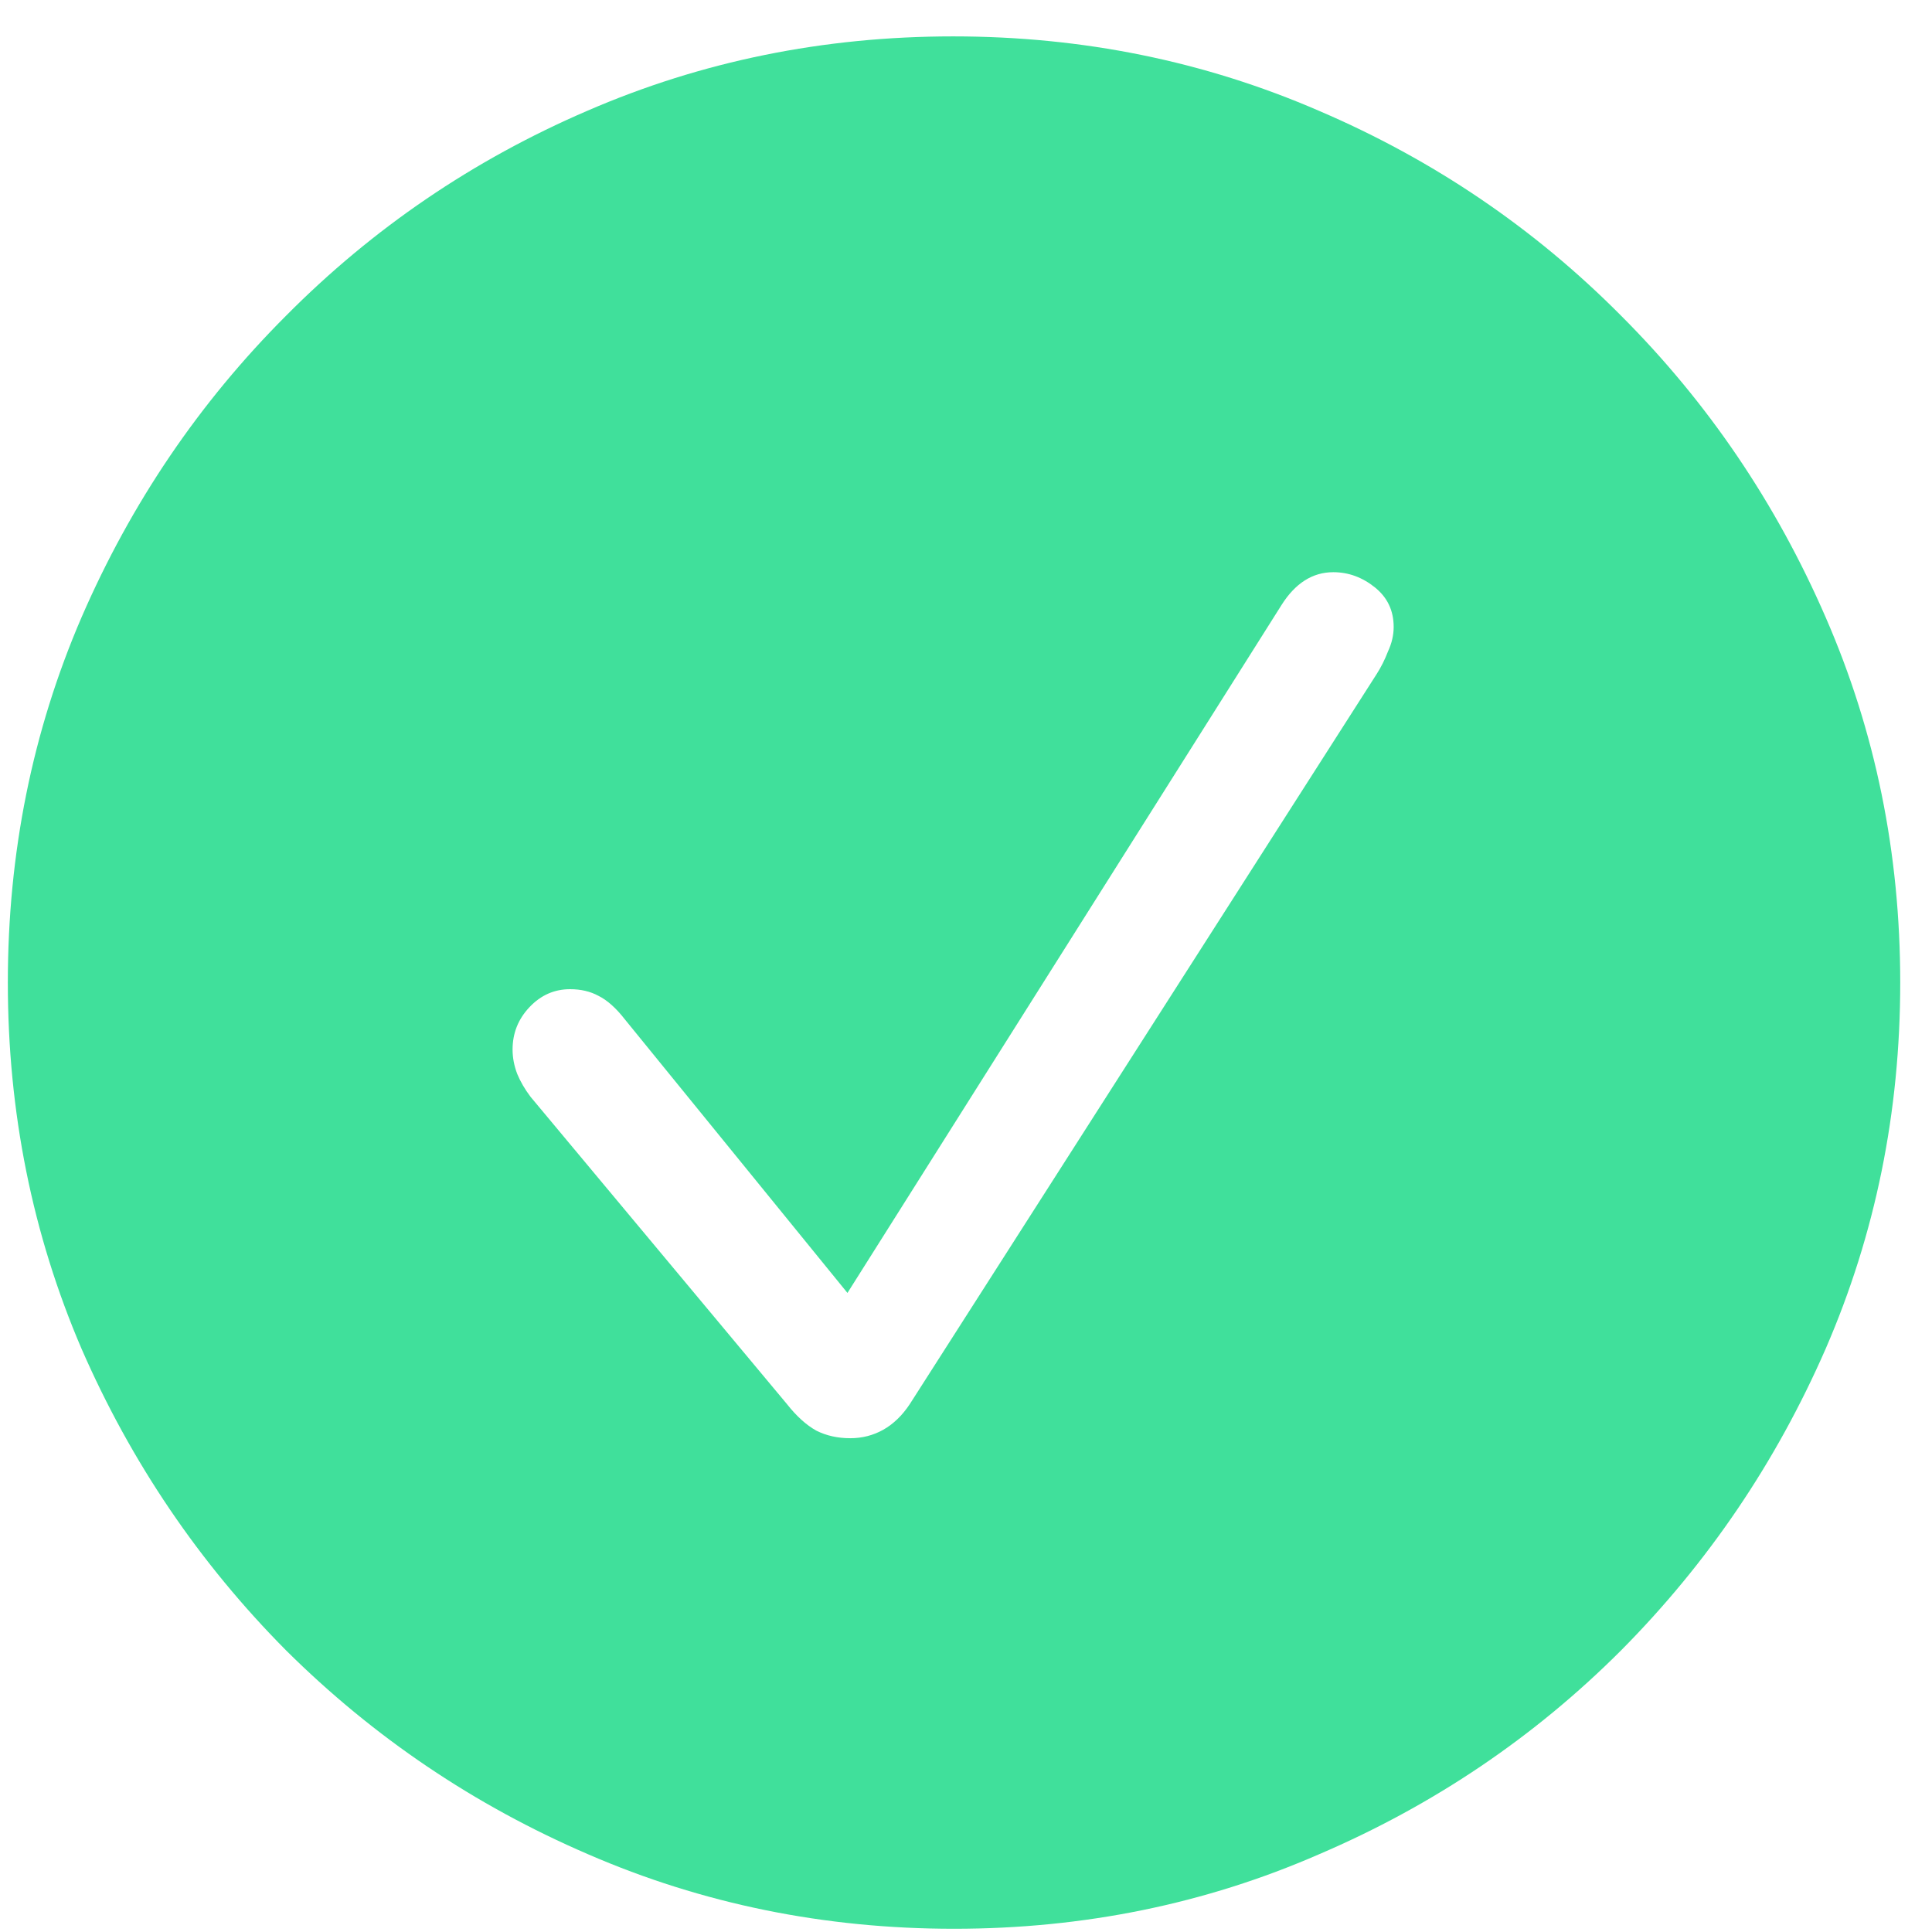 <?xml version="1.0" encoding="UTF-8"?>
<svg xmlns="http://www.w3.org/2000/svg" width="36" height="36" viewBox="0 0 36 36" fill="none">
  <path d="M17.777 35.94C15.363 35.94 13.09 35.477 10.957 34.551C8.836 33.637 6.961 32.371 5.332 30.754C3.715 29.125 2.443 27.25 1.518 25.129C0.604 22.996 0.146 20.723 0.146 18.309C0.146 15.895 0.604 13.627 1.518 11.506C2.443 9.373 3.715 7.498 5.332 5.881C6.949 4.252 8.818 2.98 10.94 2.066C13.072 1.141 15.346 0.678 17.76 0.678C20.174 0.678 22.447 1.141 24.58 2.066C26.713 2.98 28.588 4.252 30.205 5.881C31.822 7.498 33.094 9.373 34.02 11.506C34.945 13.627 35.408 15.895 35.408 18.309C35.408 20.723 34.945 22.996 34.02 25.129C33.094 27.25 31.822 29.125 30.205 30.754C28.588 32.371 26.713 33.637 24.58 34.551C22.459 35.477 20.191 35.94 17.777 35.94ZM15.844 26.799C16.066 26.799 16.271 26.746 16.459 26.641C16.646 26.535 16.811 26.377 16.951 26.166L25.652 12.56C25.734 12.432 25.805 12.291 25.863 12.139C25.934 11.986 25.969 11.834 25.969 11.682C25.969 11.377 25.852 11.131 25.617 10.943C25.383 10.756 25.125 10.662 24.844 10.662C24.457 10.662 24.135 10.867 23.877 11.277L15.791 24.092L11.643 18.994C11.479 18.783 11.315 18.637 11.15 18.555C10.998 18.473 10.822 18.432 10.623 18.432C10.33 18.432 10.078 18.543 9.867 18.766C9.656 18.988 9.551 19.252 9.551 19.557C9.551 19.709 9.58 19.861 9.639 20.014C9.697 20.154 9.779 20.295 9.885 20.436L14.666 26.166C14.842 26.389 15.023 26.553 15.211 26.658C15.398 26.752 15.609 26.799 15.844 26.799Z" fill="#40E09B"></path>
</svg>
